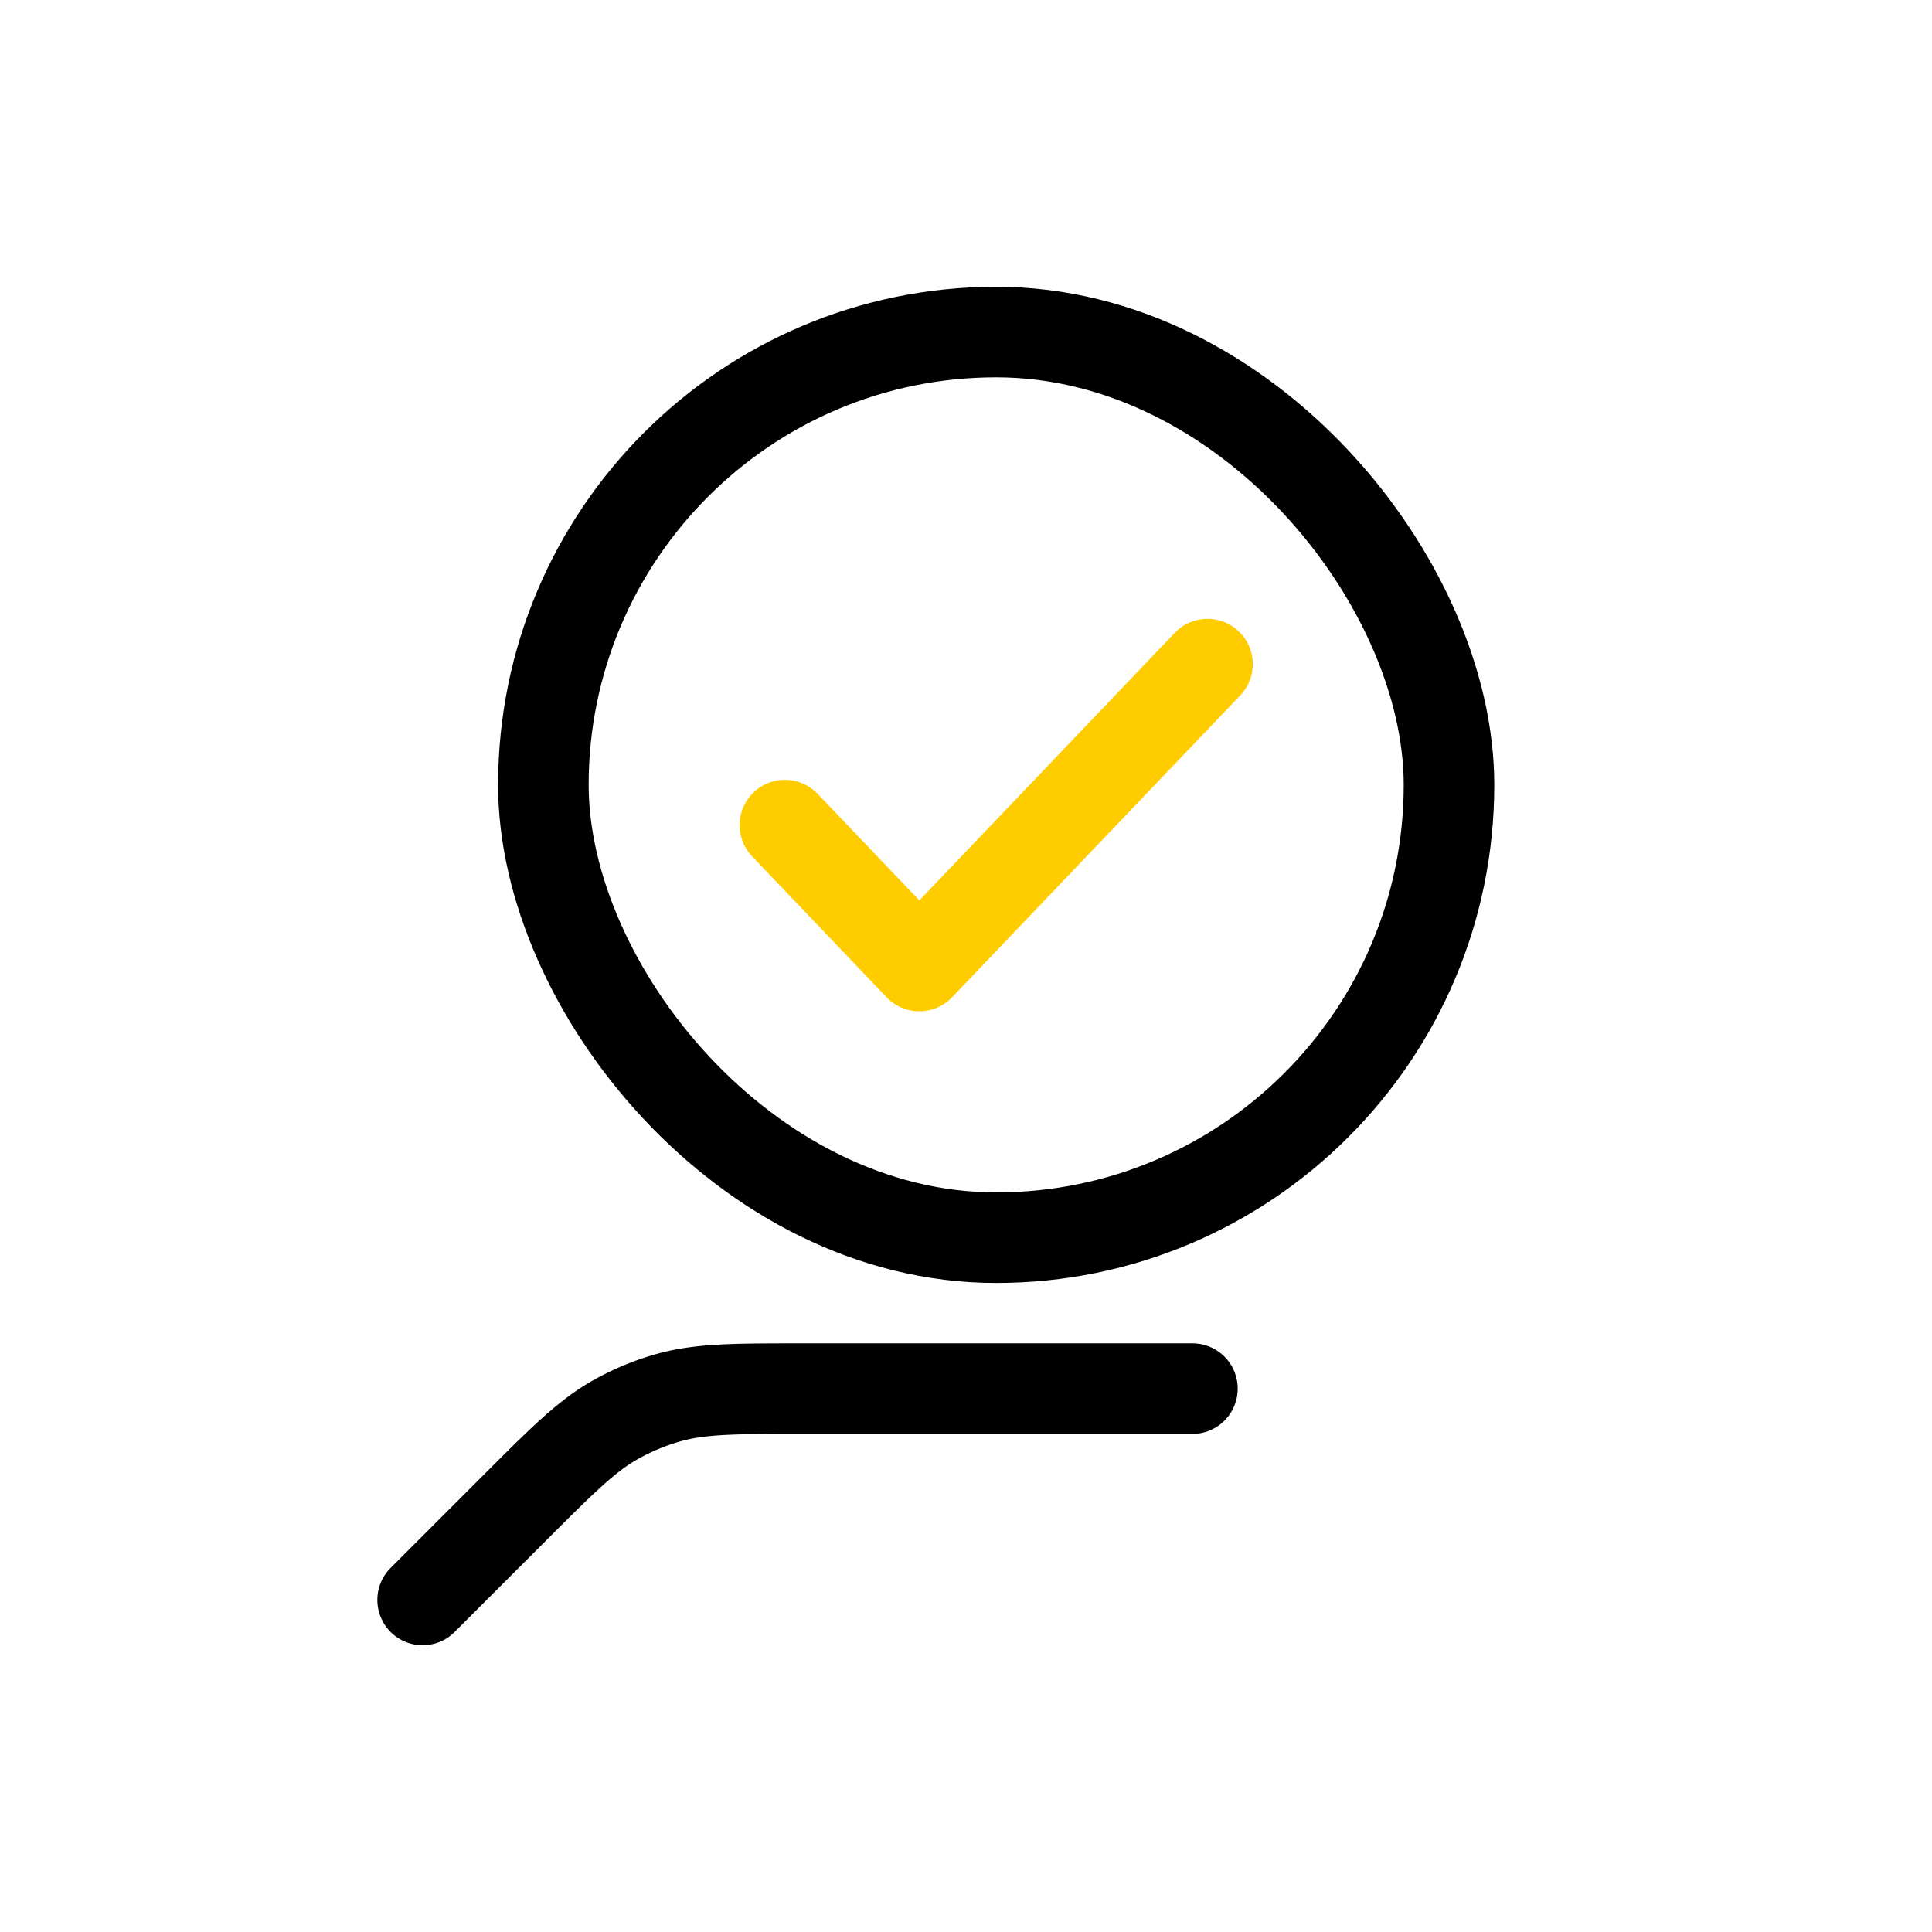 <svg width="64" height="64" fill="none" xmlns="http://www.w3.org/2000/svg">
    <path d="M39.5 46H26.633c-2.284 0-3.426 0-4.49.3a8.003 8.003 0 0 0-1.738.72c-.966.54-1.773 1.348-3.388 2.963L14 53" stroke="#000" stroke-width="3" stroke-linecap="round" stroke-linejoin="round"/>
    <rect x="18" y="11" width="30" height="30" rx="15" stroke="#000" stroke-width="3" stroke-linecap="round" stroke-linejoin="round"/>
    <path d="M26 27.333 30.454 32 40 22" stroke="#FC0" stroke-width="3" stroke-linecap="round" stroke-linejoin="round"/>
</svg>
